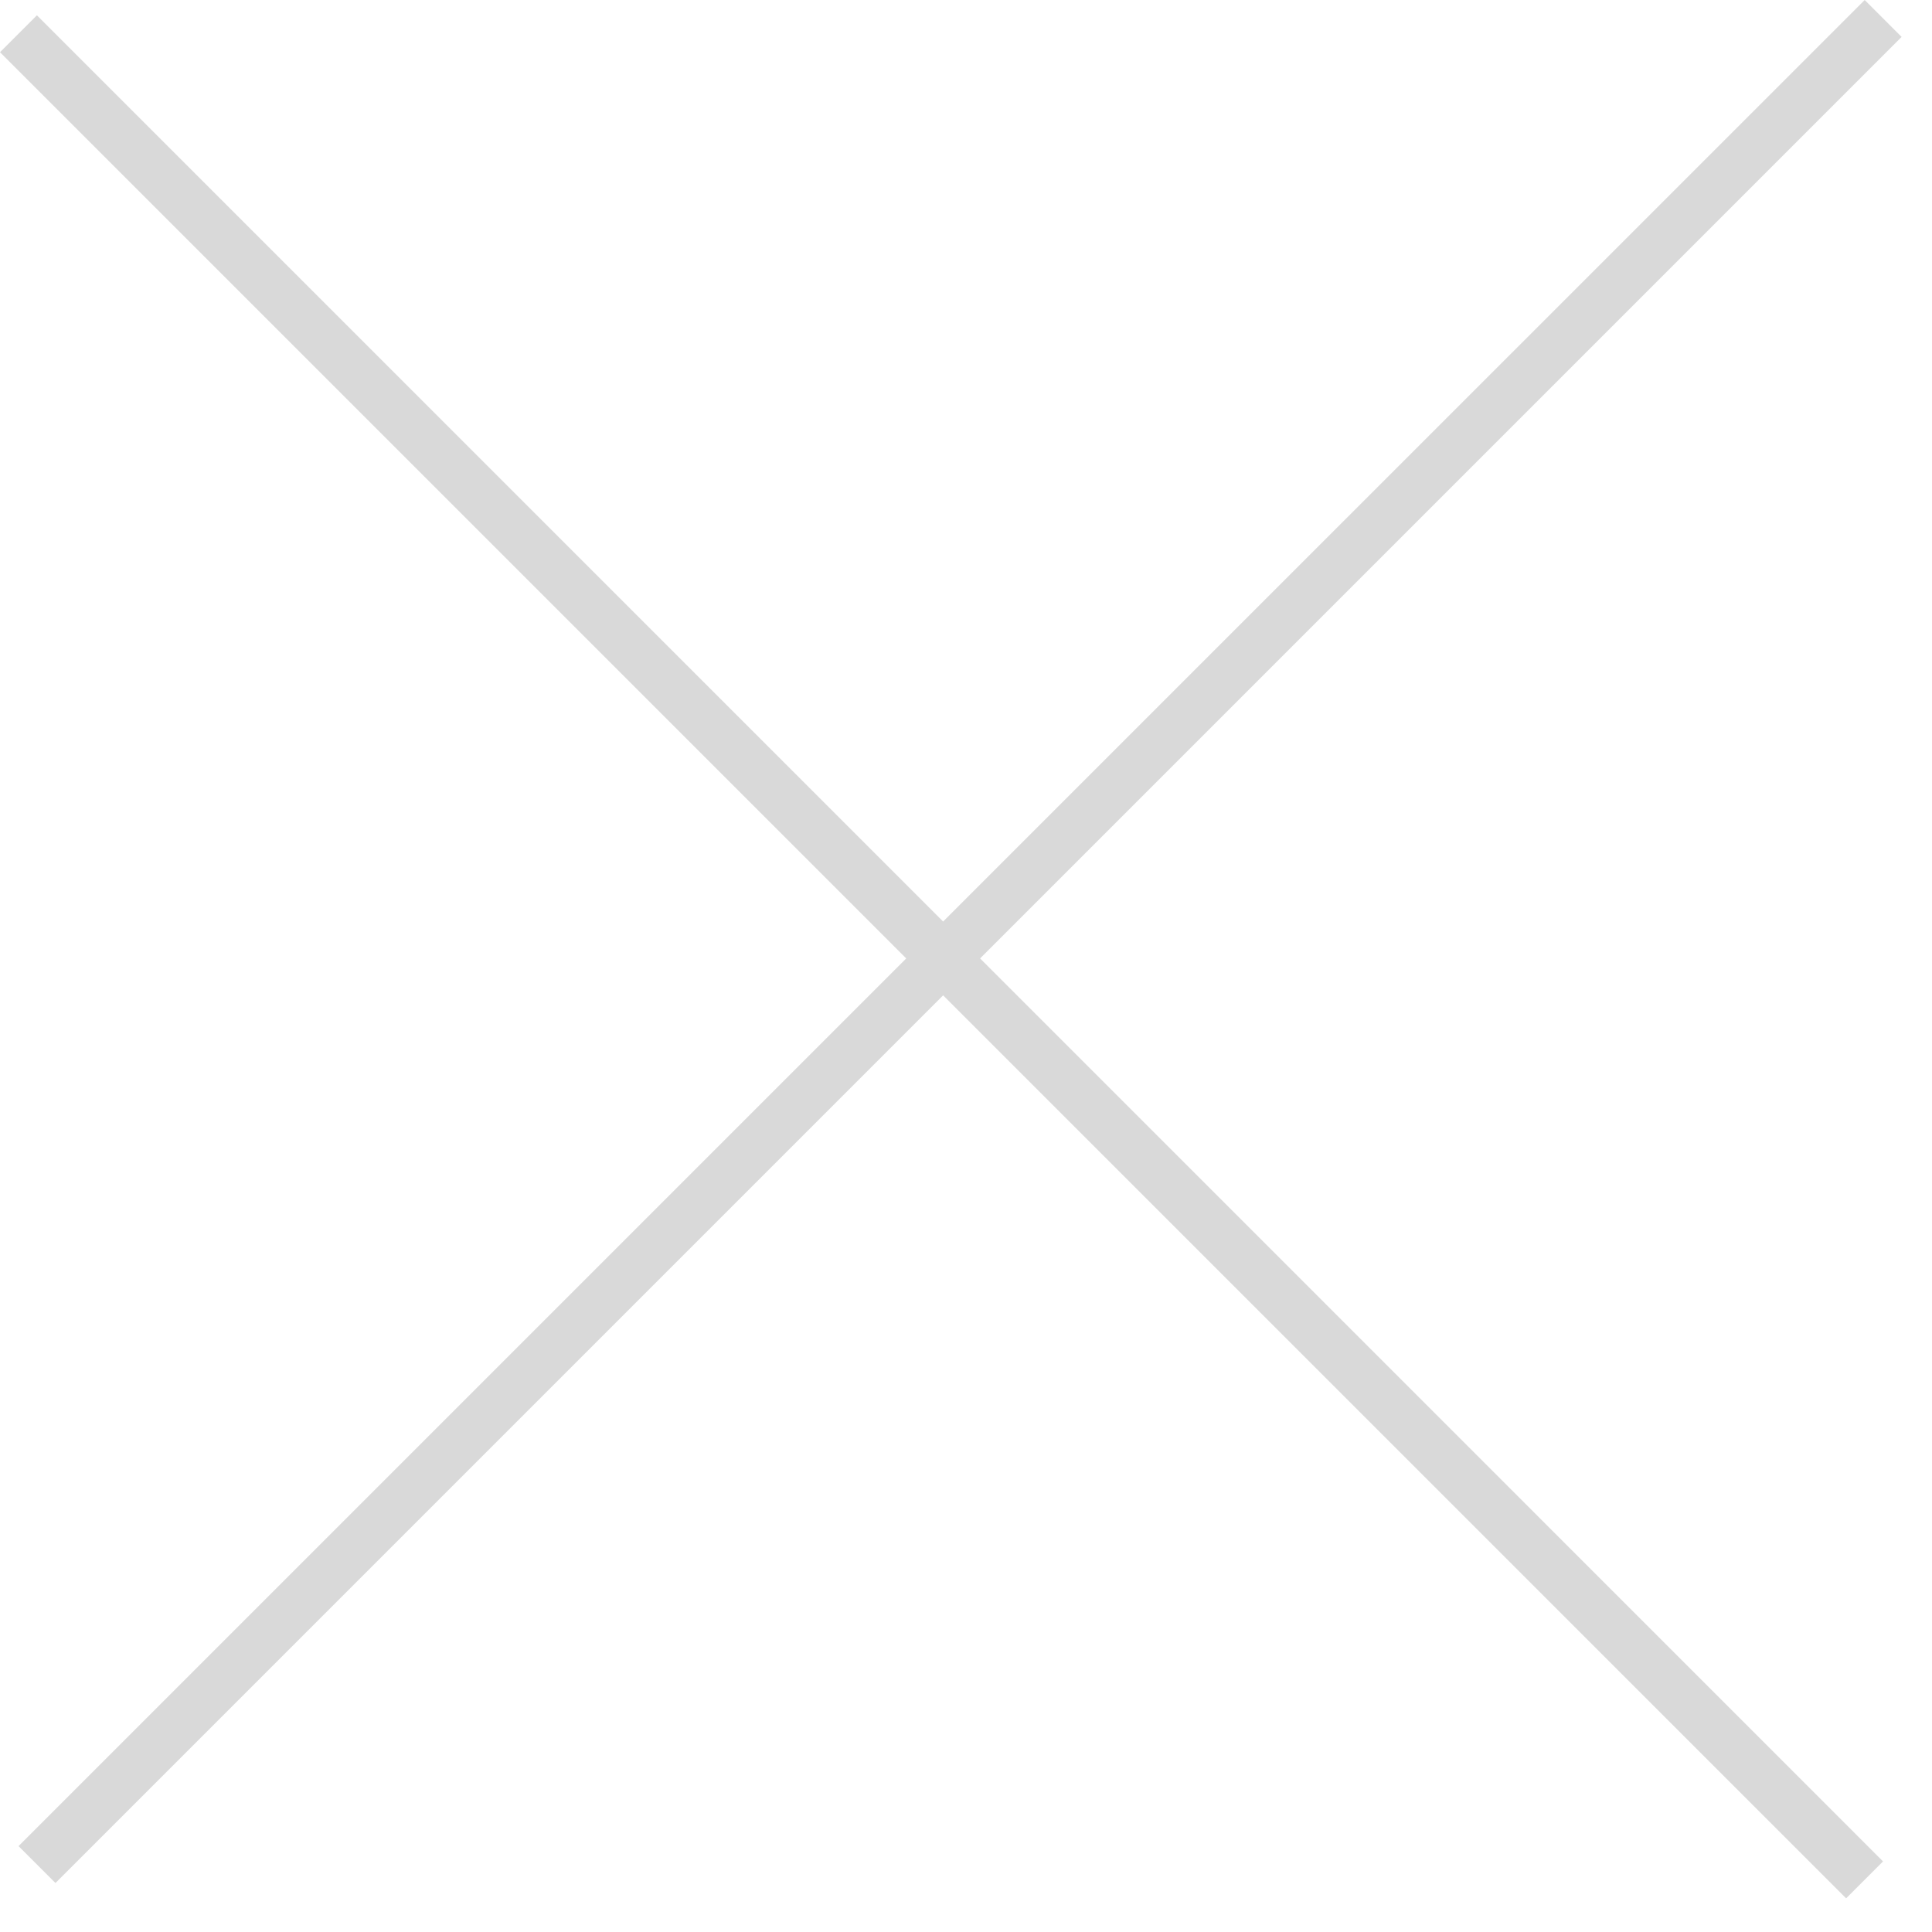 <svg xmlns="http://www.w3.org/2000/svg" width="37" height="37" viewBox="0 0 37 37" fill="none"><path d="M36.418 0.707L18.77 18.355L36.062 35.648L35.355 36.355L18.062 19.062L1.062 36.062L0.355 35.355L17.355 18.355L0 1L0.707 0.293L18.062 17.648L35.711 0L36.418 0.707Z" fill="#D9D9D9"></path></svg>